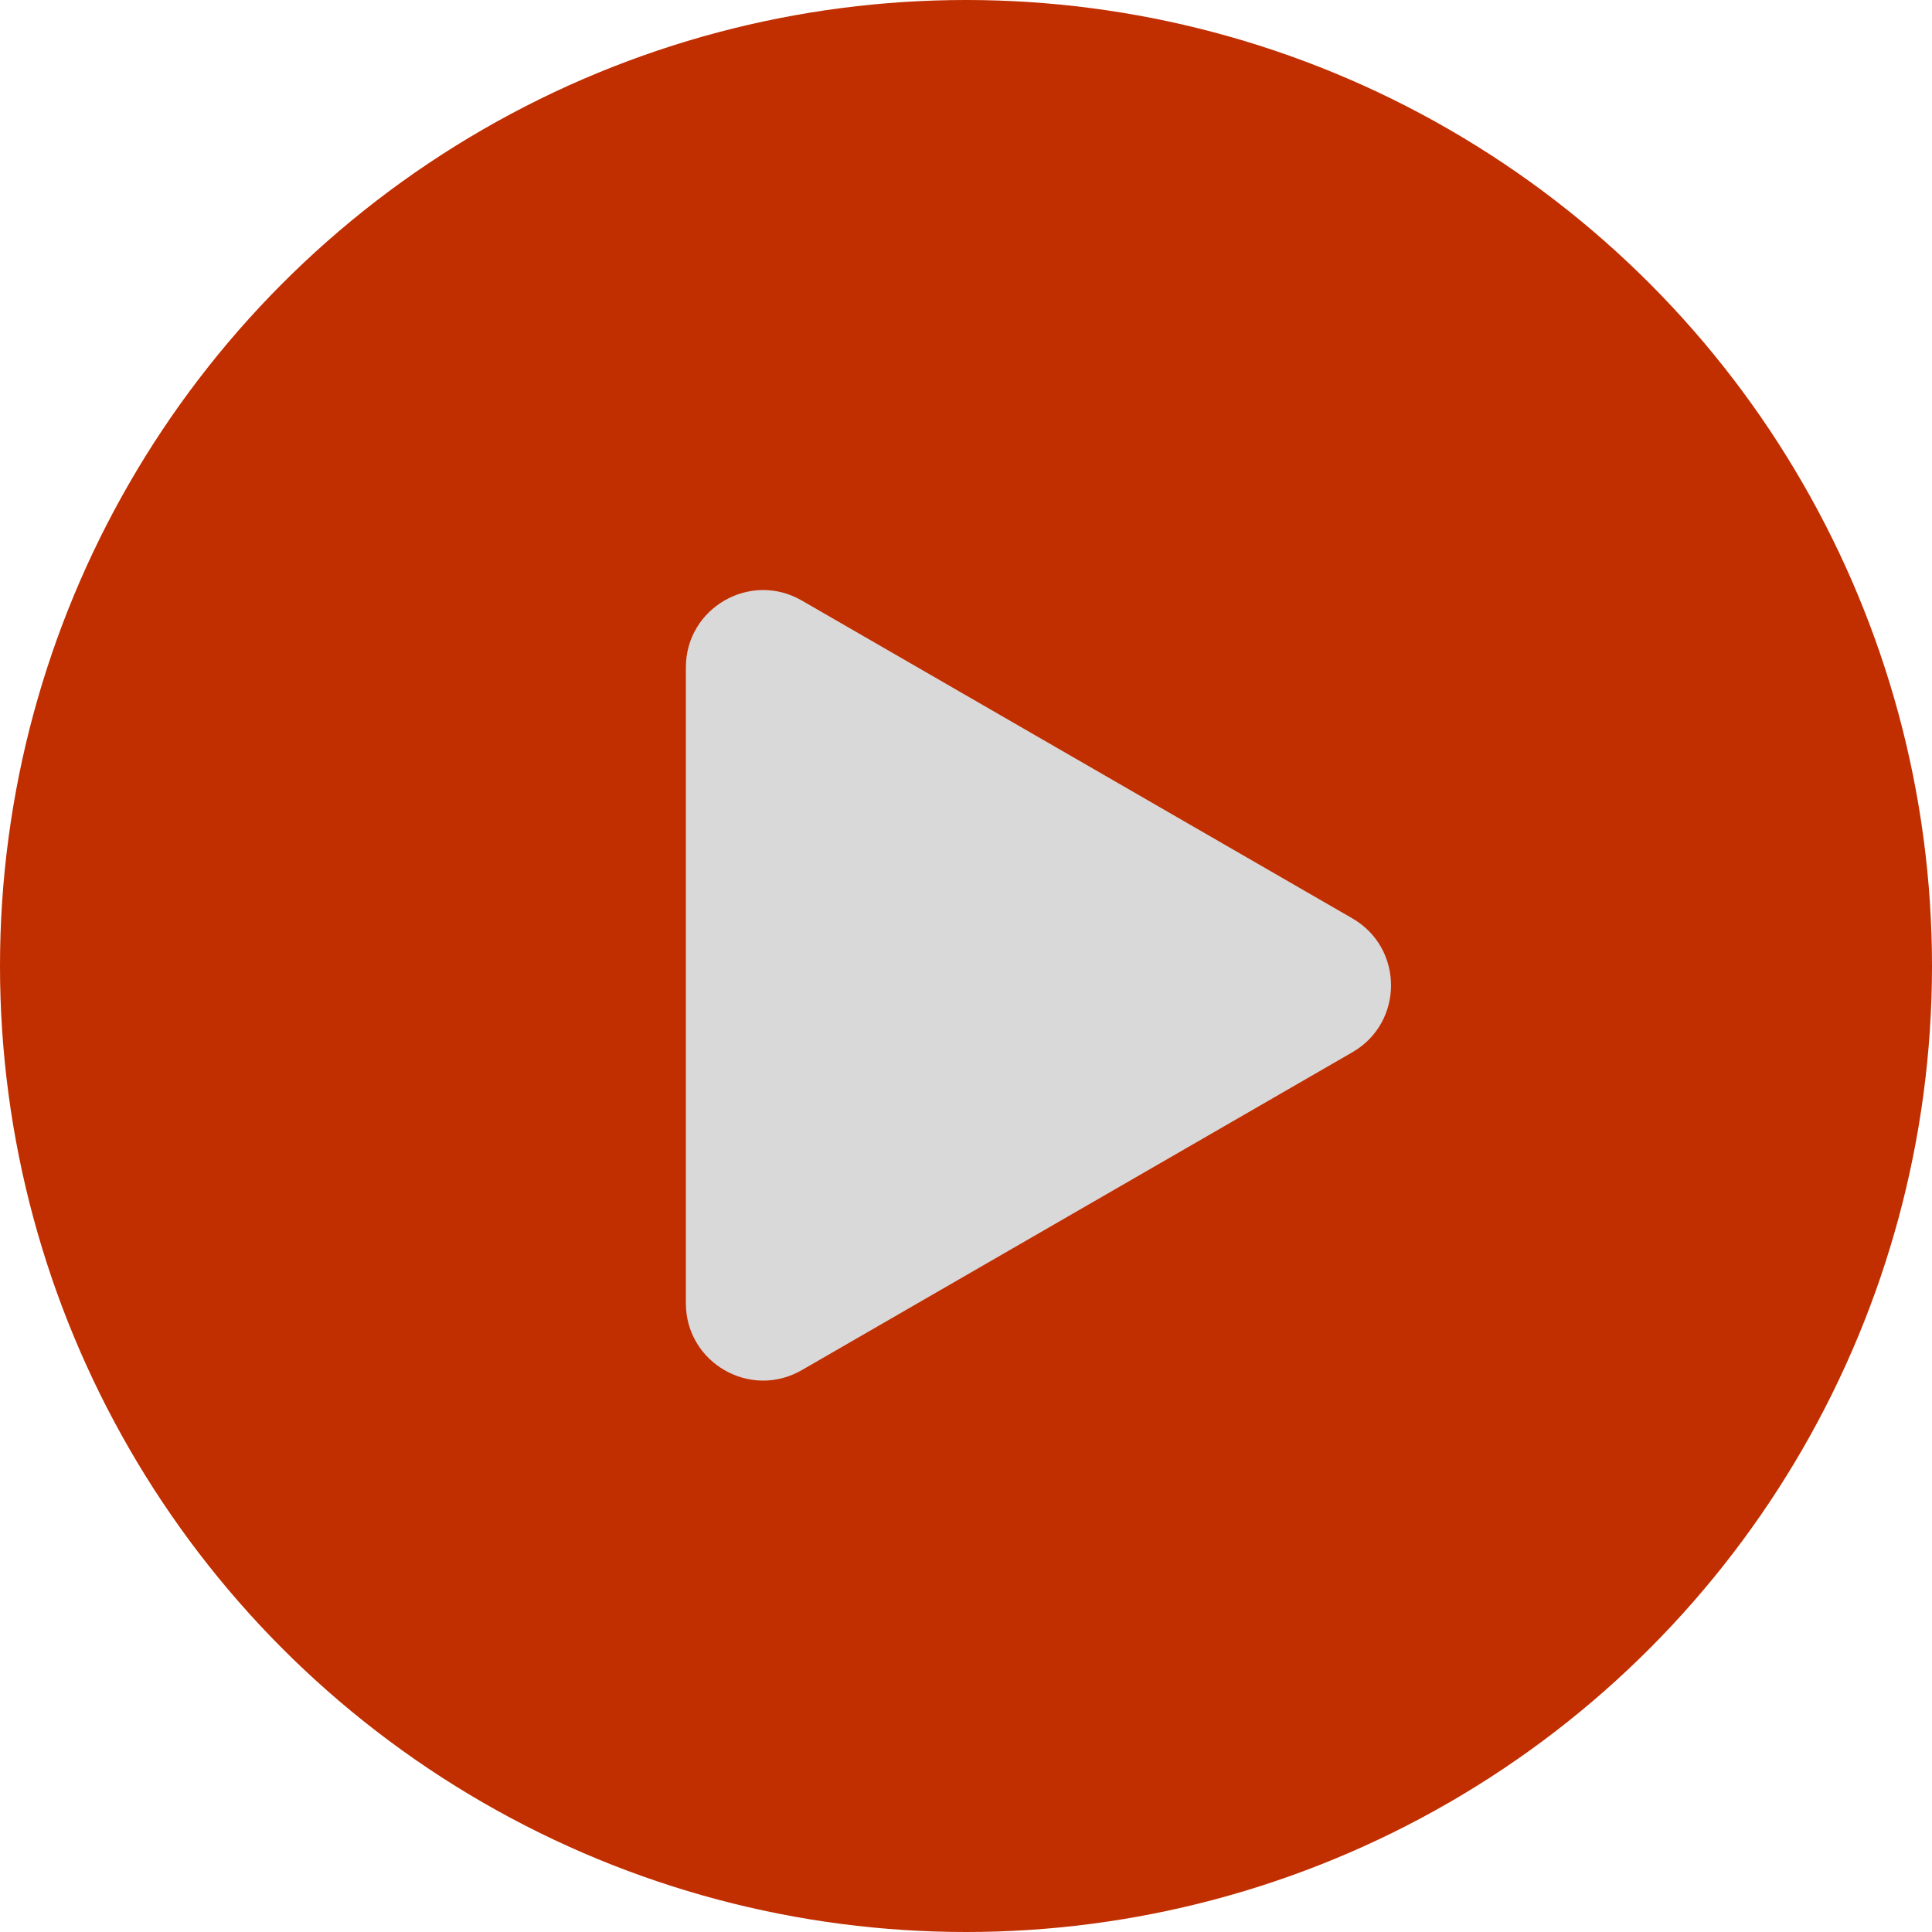 <svg width="50" height="50" viewBox="0 0 50 50" fill="none" xmlns="http://www.w3.org/2000/svg">
<circle cx="25" cy="25" r="25" fill="#C12E00"/>
<path d="M35 23.768C36.333 24.538 36.333 26.462 35 27.232L20.75 35.459C19.417 36.229 17.75 35.267 17.75 33.727L17.75 17.273C17.75 15.733 19.417 14.771 20.75 15.541L35 23.768Z" fill="#D9D9D9"/>
</svg>
